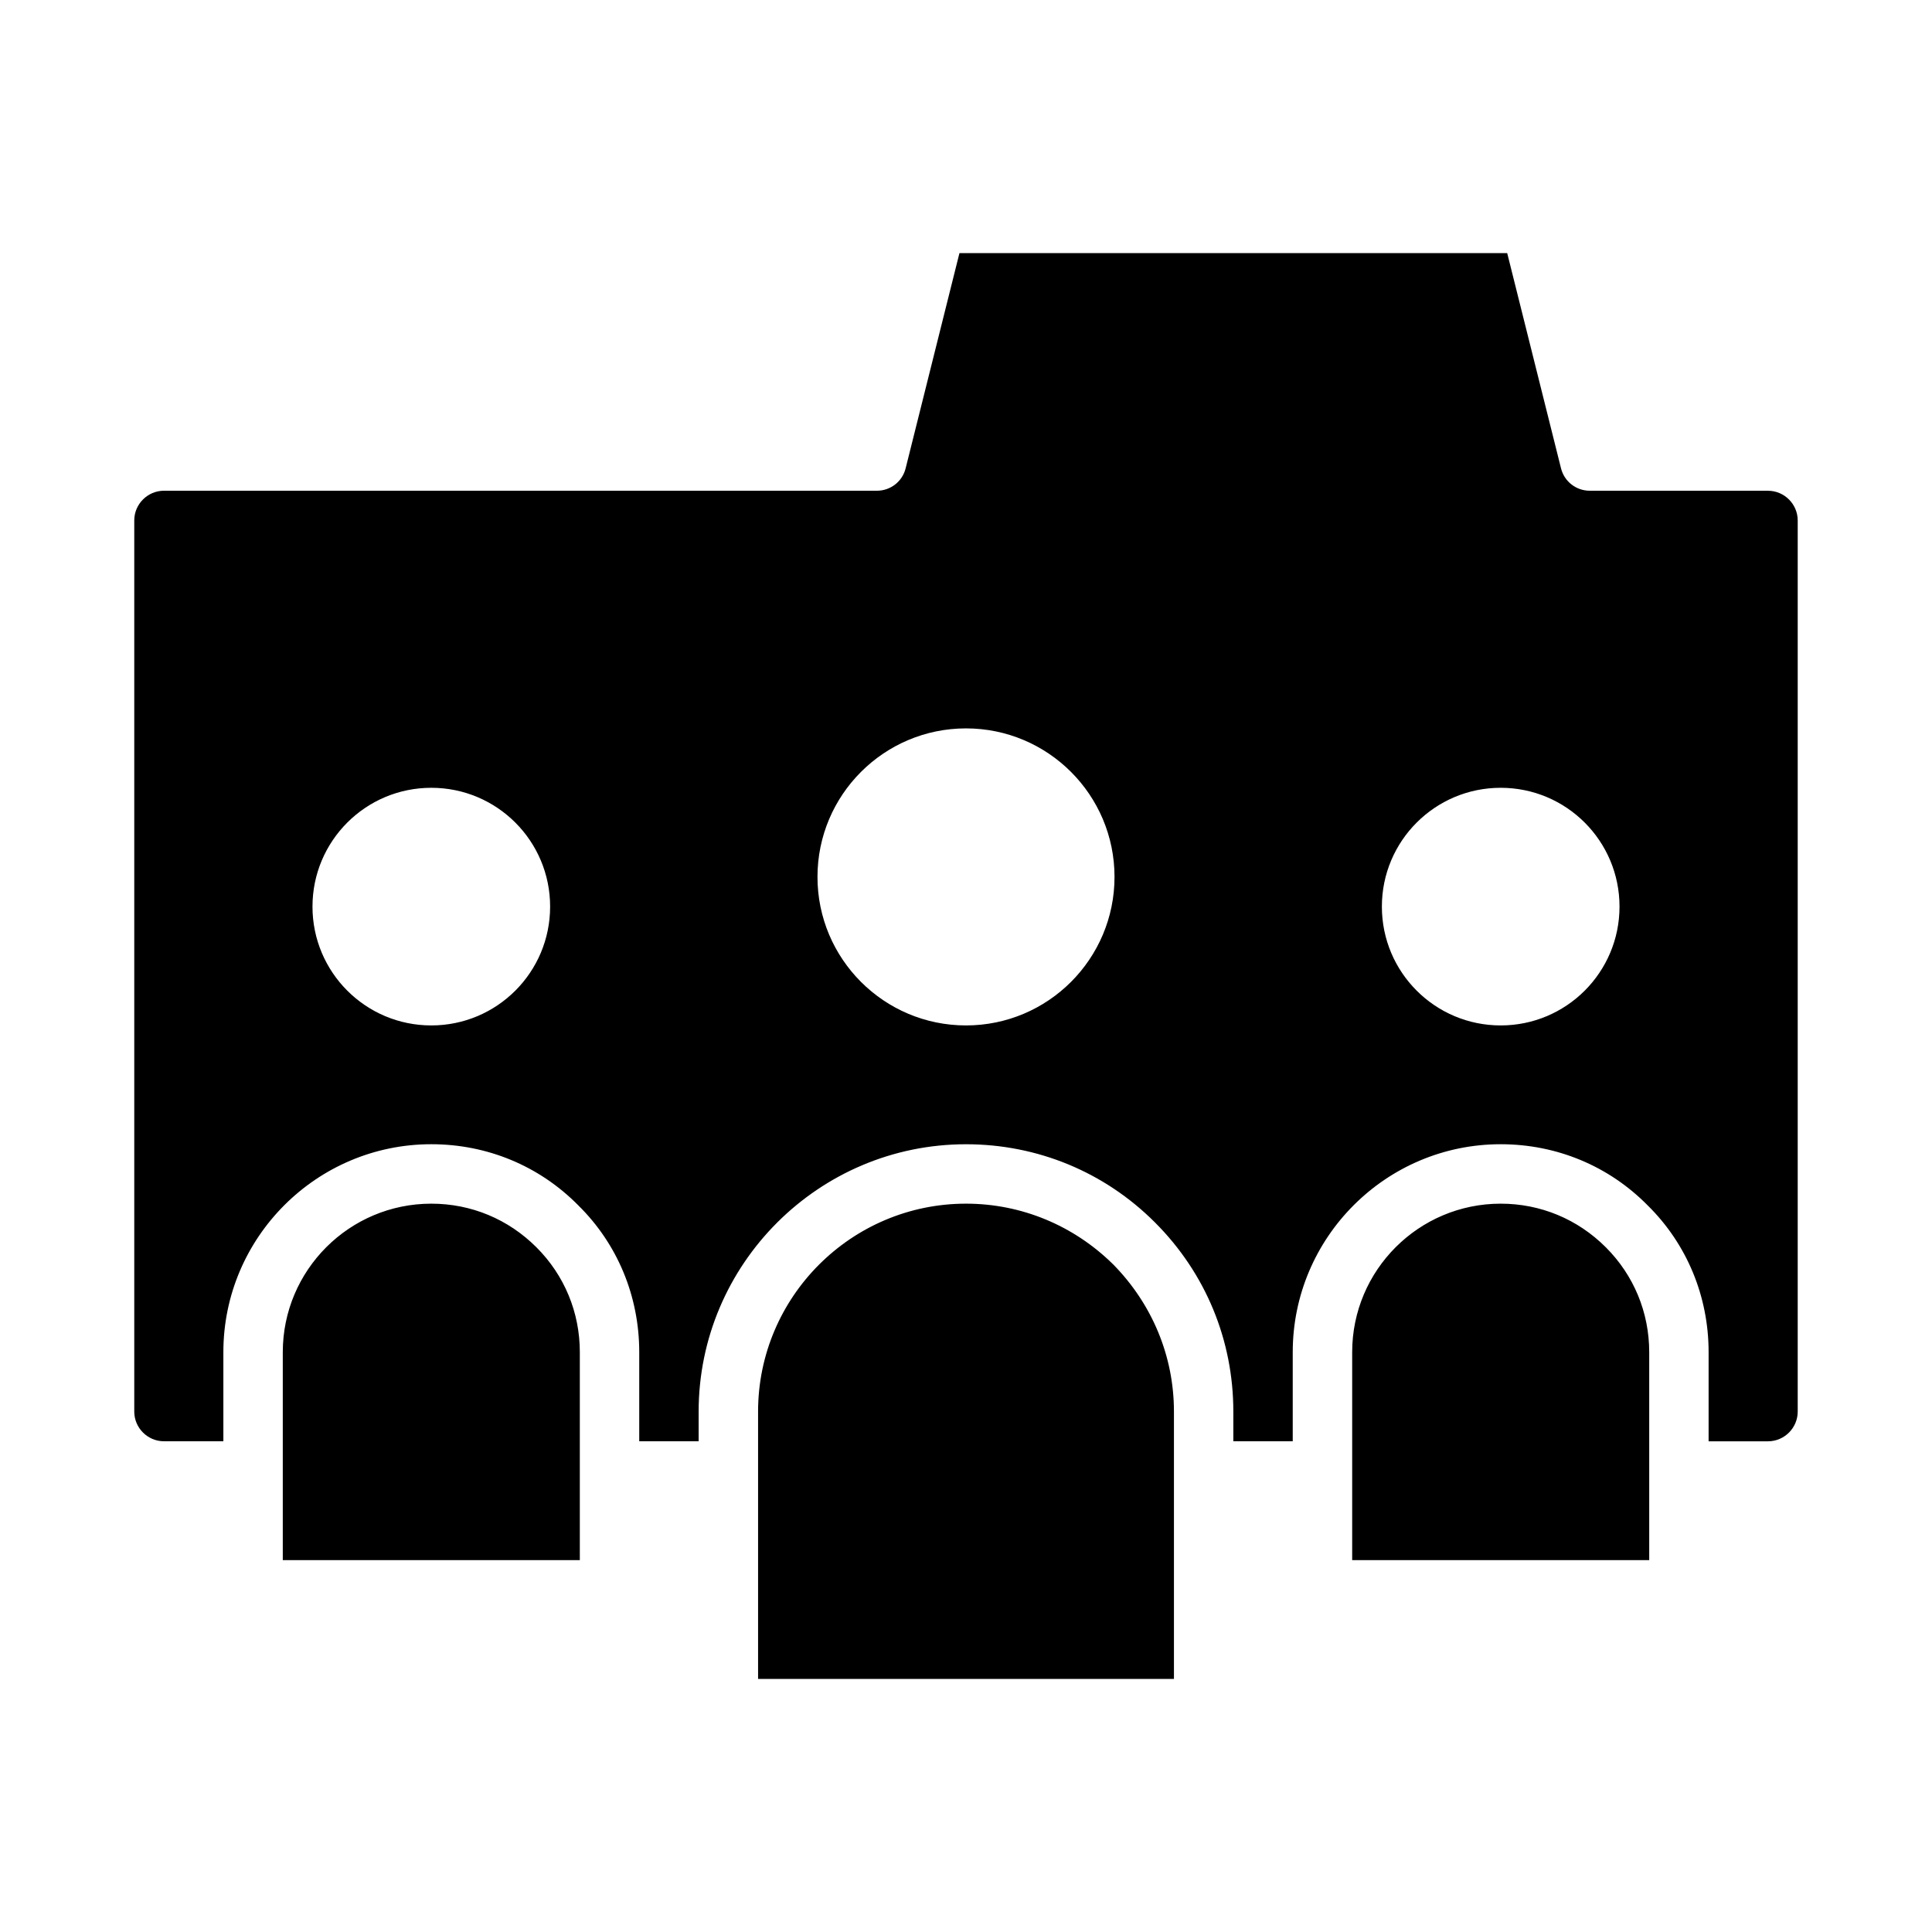 <?xml version="1.0" encoding="UTF-8"?>
<!-- Uploaded to: ICON Repo, www.iconrepo.com, Generator: ICON Repo Mixer Tools -->
<svg fill="#000000" width="800px" height="800px" version="1.1" viewBox="144 144 512 512" xmlns="http://www.w3.org/2000/svg">
 <path d="m612.54 274.05h-47.23c-3.621 0-6.769-2.441-7.637-5.984l-14.25-56.992h-145.16l-14.25 56.992c-0.863 3.543-4.012 5.984-7.633 5.984h-188.93c-4.328 0-7.871 3.543-7.871 7.871v236.16c0 4.328 3.543 7.871 7.871 7.871h15.742v-23.617c0-30.387 24.719-55.105 55.105-55.105 14.801 0 28.652 5.746 38.965 16.215 10.395 10.238 16.141 24.094 16.141 38.895v23.617h15.742v-7.871c0-39.047 31.805-70.848 70.848-70.848 18.895 0 36.684 7.32 50.066 20.703 13.465 13.457 20.785 31.25 20.785 50.141v7.871h15.742v-23.617c0-30.387 24.719-55.105 55.105-55.105 14.801 0 28.652 5.746 38.965 16.215 10.391 10.238 16.141 24.094 16.141 38.895v23.617h15.742c4.328 0 7.871-3.543 7.871-7.871v-236.16c0-4.328-3.543-7.871-7.871-7.871zm-354.24 141.7c-17.398 0-31.488-14.09-31.488-31.488 0-17.398 14.09-31.488 31.488-31.488 17.398 0 31.488 14.09 31.488 31.488 0 17.398-14.09 31.488-31.488 31.488zm141.7 0c-21.727 0-39.359-17.633-39.359-39.359 0-21.727 17.633-39.359 39.359-39.359s39.359 17.633 39.359 39.359c0 21.727-17.633 39.359-39.359 39.359zm141.7 0c-17.398 0-31.488-14.09-31.488-31.488 0-17.398 14.09-31.488 31.488-31.488 17.398 0 31.488 14.09 31.488 31.488 0 17.398-14.09 31.488-31.488 31.488zm27.867 58.805c-7.481-7.481-17.32-11.57-27.867-11.57-21.727 0-39.359 17.633-39.359 39.359v55.105h78.719v-55.105c0-10.551-4.094-20.391-11.492-27.789zm-130.6 4.488c-10.469-10.312-24.324-16.059-38.965-16.059-30.387 0-55.105 24.719-55.105 55.105v70.848h110.21v-70.848c0-14.645-5.746-28.5-16.137-39.047zm-152.8-4.488c-7.477-7.481-17.316-11.57-27.867-11.57-21.727 0-39.359 17.633-39.359 39.359v55.105h78.719v-55.105c0.004-10.551-4.09-20.391-11.492-27.789z"/>
</svg>